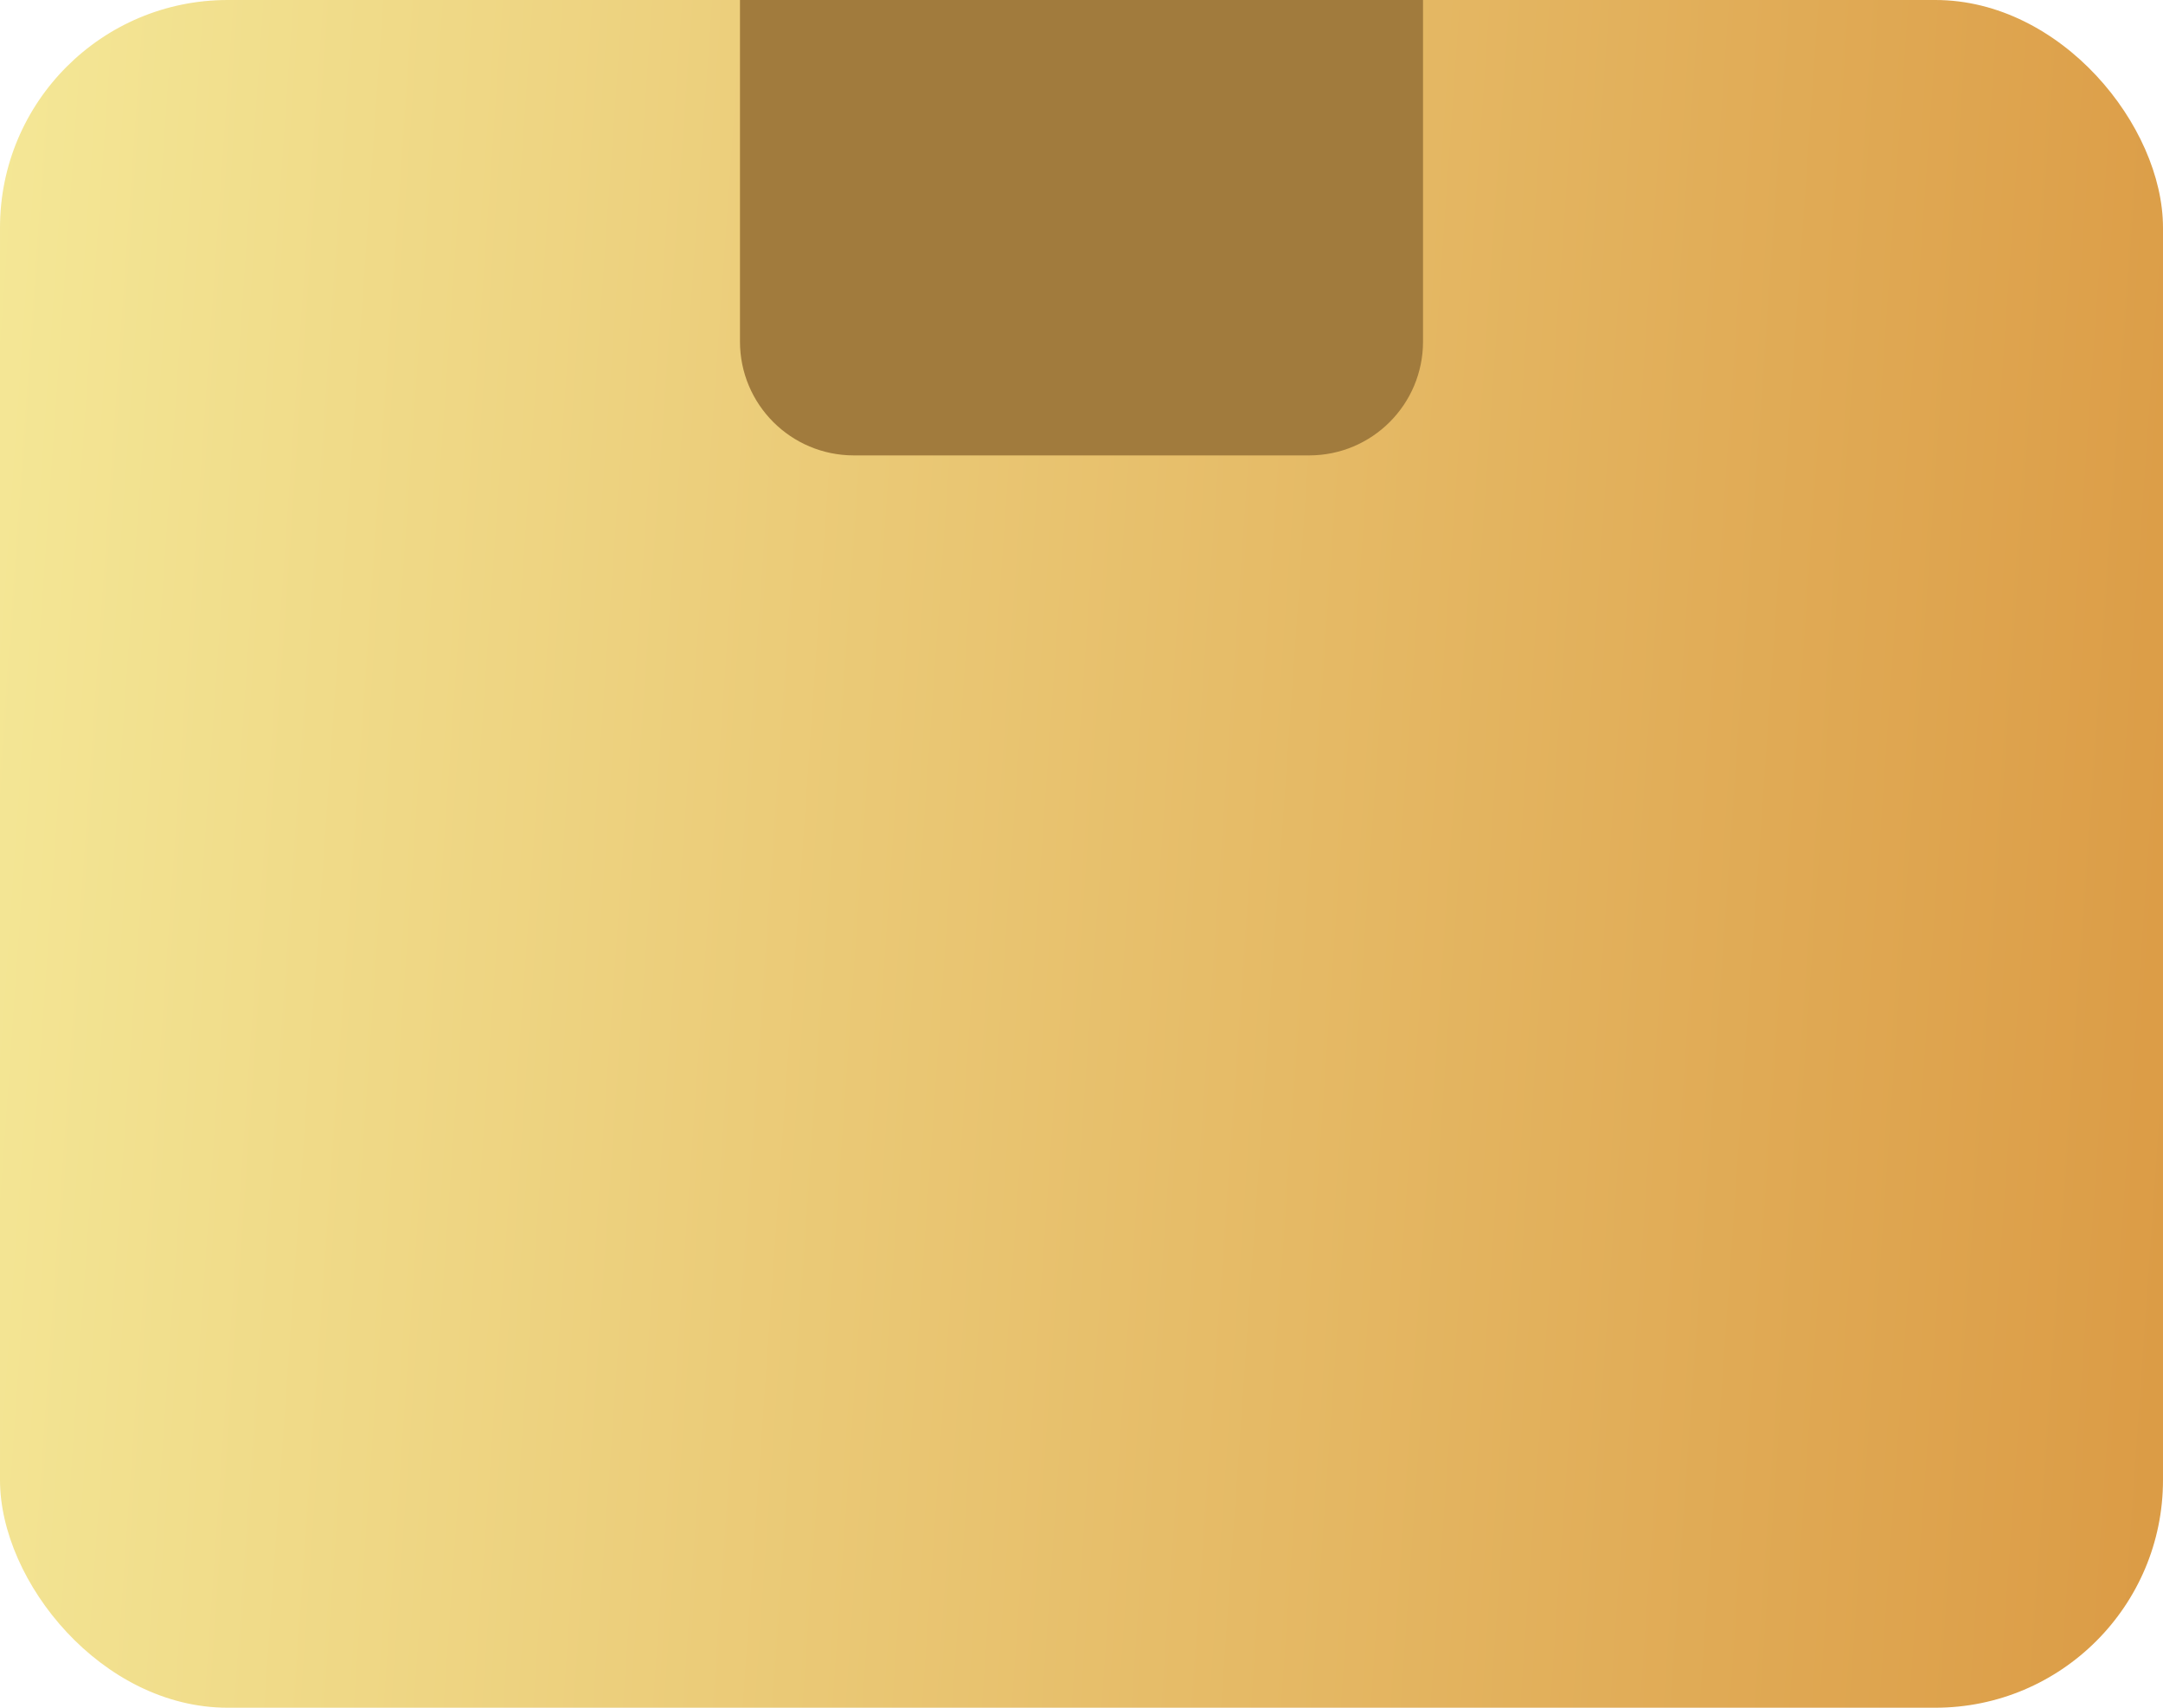 <svg width="38" height="30" viewBox="0 0 38 30" fill="none" xmlns="http://www.w3.org/2000/svg">
<rect width="38" height="30" rx="4" fill="url(#paint0_linear_163_5819)"/>
<path d="M13 0H25V6C25 7.105 24.105 8 23 8H15C13.895 8 13 7.105 13 6V0Z" fill="#A17B3D"/>
<defs>
<linearGradient id="paint0_linear_163_5819" x1="-1.411" y1="-1.41537e-06" x2="39.893" y2="2.883" gradientUnits="userSpaceOnUse">
<stop stop-color="#F5EA99"/>
<stop offset="1" stop-color="#DB9B45"/>
</linearGradient>
</defs>
</svg>

